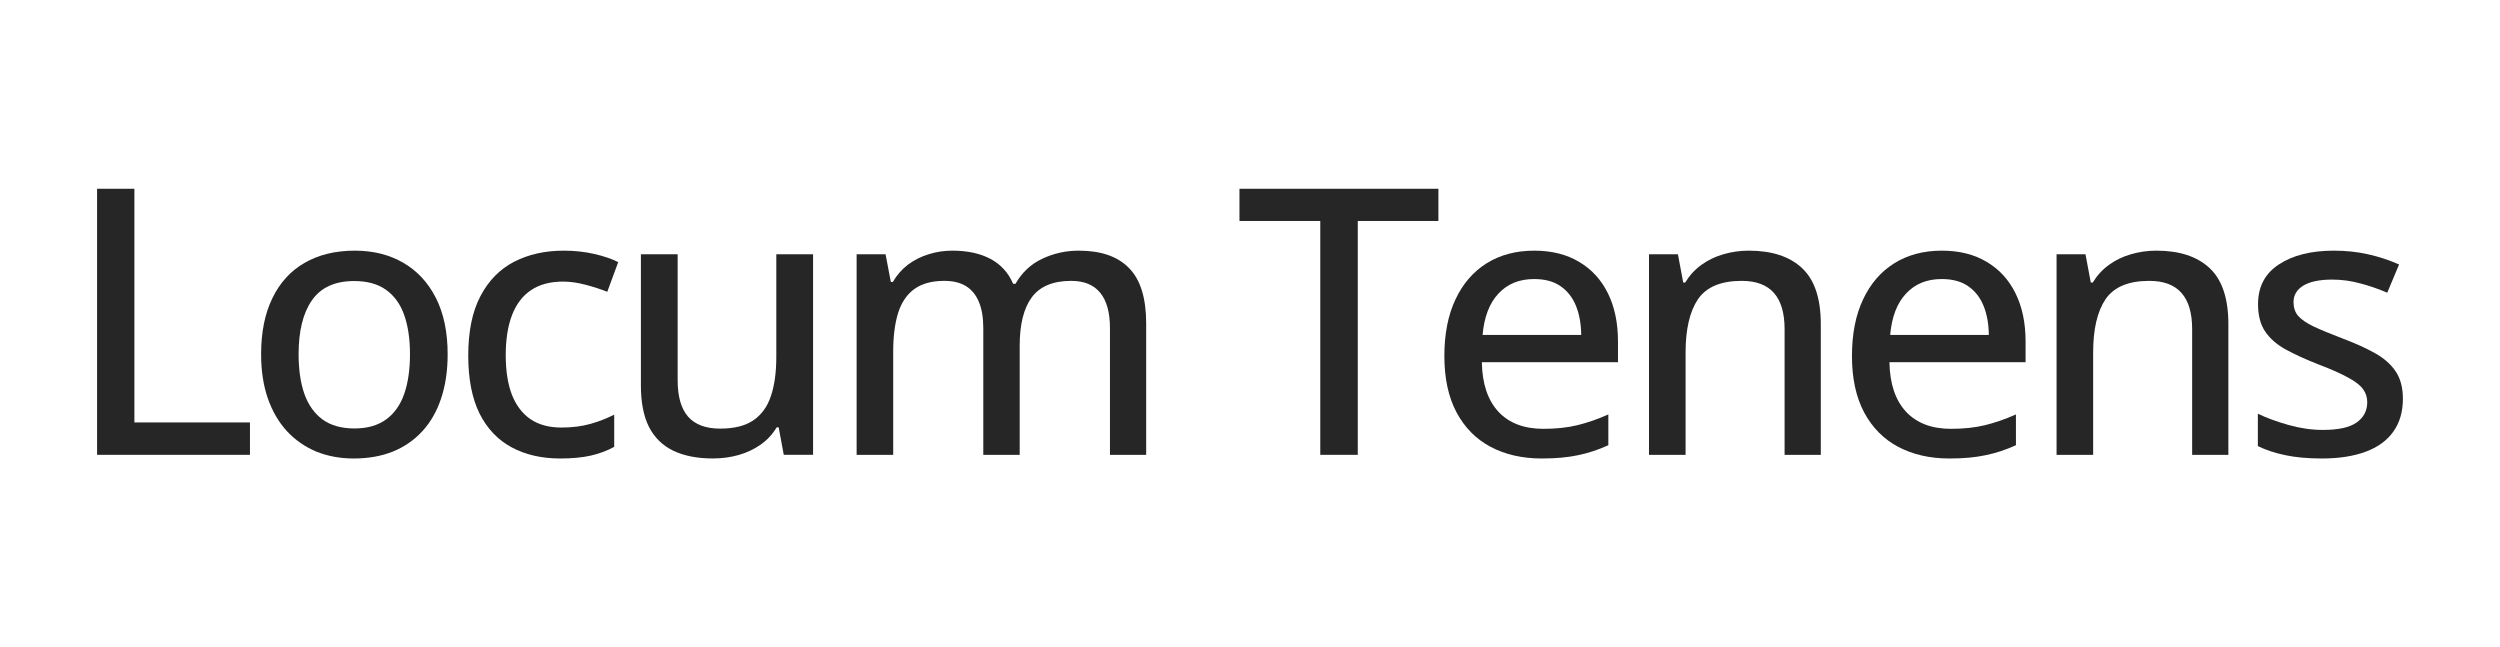 <svg width="309" height="80" viewBox="0 0 309 80" fill="none" xmlns="http://www.w3.org/2000/svg">
<path d="M296.998 49.291C296.998 50.896 296.601 52.253 295.806 53.362C295.026 54.457 293.887 55.282 292.387 55.837C290.887 56.392 289.088 56.669 286.988 56.669C285.249 56.669 283.749 56.534 282.489 56.264C281.23 56.009 280.09 55.634 279.07 55.139V51.136C280.165 51.66 281.432 52.125 282.872 52.53C284.312 52.935 285.721 53.138 287.101 53.138C289.035 53.138 290.43 52.83 291.285 52.215C292.155 51.6 292.59 50.768 292.59 49.718C292.59 49.104 292.417 48.564 292.072 48.099C291.727 47.619 291.12 47.147 290.25 46.682C289.395 46.202 288.166 45.654 286.561 45.04C284.986 44.425 283.637 43.81 282.512 43.195C281.402 42.58 280.555 41.838 279.97 40.968C279.385 40.099 279.093 38.974 279.093 37.594C279.093 35.45 279.948 33.815 281.657 32.691C283.382 31.551 285.654 30.981 288.473 30.981C289.973 30.981 291.382 31.131 292.702 31.431C294.037 31.731 295.311 32.151 296.526 32.691L295.064 36.177C293.984 35.712 292.874 35.33 291.735 35.03C290.595 34.715 289.433 34.557 288.248 34.557C286.703 34.557 285.519 34.805 284.694 35.3C283.884 35.795 283.479 36.477 283.479 37.347C283.479 38.022 283.667 38.584 284.042 39.034C284.432 39.484 285.076 39.926 285.976 40.361C286.876 40.781 288.091 41.283 289.62 41.868C291.135 42.438 292.44 43.03 293.534 43.645C294.644 44.26 295.499 45.01 296.099 45.895C296.699 46.779 296.998 47.911 296.998 49.291Z" fill="#262626"/>
<path d="M266.518 30.981C269.383 30.981 271.58 31.701 273.109 33.14C274.654 34.58 275.426 36.889 275.426 40.069V56.219H270.95V40.676C270.95 38.696 270.515 37.212 269.645 36.222C268.775 35.217 267.441 34.715 265.641 34.715C263.077 34.715 261.277 35.472 260.242 36.987C259.223 38.501 258.713 40.698 258.713 43.578V56.219H254.191V31.431H257.768L258.42 34.917H258.668C259.193 34.048 259.86 33.32 260.67 32.736C261.48 32.151 262.379 31.716 263.369 31.431C264.374 31.131 265.424 30.981 266.518 30.981Z" fill="#262626"/>
<path d="M240.015 30.981C242.174 30.981 244.026 31.446 245.571 32.376C247.115 33.29 248.3 34.587 249.125 36.267C249.95 37.947 250.362 39.926 250.362 42.206V44.77H233.536C233.581 47.424 234.264 49.464 235.583 50.888C236.903 52.298 238.755 53.003 241.139 53.003C242.714 53.003 244.116 52.853 245.346 52.553C246.576 52.253 247.85 51.81 249.17 51.225V55.027C247.925 55.597 246.673 56.009 245.413 56.264C244.169 56.534 242.677 56.669 240.937 56.669C238.538 56.669 236.431 56.189 234.616 55.23C232.816 54.27 231.414 52.853 230.409 50.978C229.405 49.089 228.902 46.764 228.902 44.005C228.902 41.276 229.36 38.944 230.275 37.009C231.189 35.06 232.479 33.568 234.144 32.533C235.808 31.498 237.765 30.981 240.015 30.981ZM239.992 34.49C238.163 34.49 236.693 35.09 235.583 36.289C234.473 37.474 233.821 39.176 233.626 41.396H245.818C245.803 40.031 245.586 38.831 245.166 37.797C244.746 36.762 244.109 35.952 243.254 35.367C242.414 34.782 241.327 34.49 239.992 34.49Z" fill="#262626"/>
<path d="M216.143 30.981C219.008 30.981 221.205 31.701 222.734 33.14C224.279 34.58 225.051 36.889 225.051 40.069V56.219H220.575V40.676C220.575 38.696 220.14 37.212 219.27 36.222C218.4 35.217 217.066 34.715 215.266 34.715C212.702 34.715 210.902 35.472 209.867 36.987C208.848 38.501 208.338 40.698 208.338 43.578V56.219H203.816V31.431H207.393L208.045 34.917H208.293C208.818 34.048 209.485 33.32 210.295 32.736C211.105 32.151 212.004 31.716 212.994 31.431C213.999 31.131 215.049 30.981 216.143 30.981Z" fill="#262626"/>
<path d="M189.636 30.981C191.795 30.981 193.647 31.446 195.192 32.376C196.737 33.29 197.921 34.587 198.746 36.267C199.571 37.947 199.983 39.926 199.983 42.206V44.77H183.157C183.202 47.424 183.885 49.464 185.204 50.888C186.524 52.298 188.376 53.003 190.76 53.003C192.335 53.003 193.737 52.853 194.967 52.553C196.197 52.253 197.471 51.81 198.791 51.225V55.027C197.546 55.597 196.294 56.009 195.034 56.264C193.79 56.534 192.298 56.669 190.558 56.669C188.159 56.669 186.052 56.189 184.237 55.23C182.437 54.27 181.035 52.853 180.031 50.978C179.026 49.089 178.523 46.764 178.523 44.005C178.523 41.276 178.981 38.944 179.896 37.009C180.81 35.06 182.1 33.568 183.765 32.533C185.429 31.498 187.386 30.981 189.636 30.981ZM189.613 34.49C187.784 34.49 186.314 35.09 185.204 36.289C184.095 37.474 183.442 39.176 183.247 41.396H195.439C195.424 40.031 195.207 38.831 194.787 37.797C194.367 36.762 193.73 35.952 192.875 35.367C192.035 34.782 190.948 34.49 189.613 34.49Z" fill="#262626"/>
<path d="M167.821 56.217H163.187V27.312H153.199V23.331H177.786V27.312H167.821V56.217Z" fill="#262626"/>
<path d="M133.345 30.981C136.089 30.981 138.159 31.701 139.553 33.14C140.963 34.565 141.668 36.852 141.668 40.001V56.219H137.191V40.563C137.191 38.614 136.786 37.152 135.977 36.177C135.182 35.202 133.99 34.715 132.4 34.715C130.151 34.715 128.523 35.397 127.519 36.762C126.529 38.111 126.034 40.099 126.034 42.723V56.219H121.535V40.563C121.535 39.259 121.355 38.179 120.995 37.324C120.635 36.455 120.103 35.802 119.398 35.367C118.693 34.932 117.801 34.715 116.721 34.715C115.177 34.715 113.939 35.052 113.01 35.727C112.095 36.387 111.428 37.369 111.008 38.674C110.603 39.978 110.4 41.576 110.4 43.465V56.219H105.879V31.431H109.456L110.108 34.85H110.355C110.85 33.995 111.473 33.283 112.222 32.713C112.987 32.143 113.834 31.716 114.764 31.431C115.694 31.131 116.676 30.981 117.711 30.981C119.571 30.981 121.138 31.318 122.412 31.993C123.687 32.668 124.624 33.695 125.224 35.075H125.517C126.311 33.68 127.406 32.653 128.801 31.993C130.211 31.318 131.725 30.981 133.345 30.981Z" fill="#262626"/>
<path d="M100.495 31.428V56.216H96.873L96.243 52.819H95.996C95.486 53.674 94.826 54.387 94.016 54.956C93.207 55.526 92.299 55.954 91.294 56.239C90.29 56.523 89.225 56.666 88.1 56.666C86.196 56.666 84.576 56.351 83.241 55.721C81.922 55.091 80.917 54.117 80.227 52.797C79.552 51.462 79.215 49.745 79.215 47.646V31.428H83.759V47.016C83.759 49.011 84.186 50.503 85.041 51.492C85.911 52.482 87.23 52.977 89 52.977C90.725 52.977 92.089 52.64 93.094 51.965C94.114 51.275 94.841 50.278 95.276 48.973C95.726 47.653 95.951 46.041 95.951 44.137V31.428H100.495Z" fill="#262626"/>
<path d="M69.235 56.669C66.955 56.669 64.961 56.212 63.251 55.297C61.542 54.382 60.214 52.988 59.27 51.113C58.34 49.224 57.875 46.839 57.875 43.96C57.875 40.961 58.377 38.509 59.382 36.605C60.387 34.685 61.774 33.268 63.544 32.353C65.328 31.438 67.368 30.981 69.662 30.981C71.012 30.981 72.272 31.116 73.441 31.386C74.626 31.656 75.616 31.993 76.41 32.398L75.061 36.065C74.221 35.735 73.314 35.442 72.339 35.187C71.379 34.932 70.465 34.805 69.595 34.805C68.005 34.805 66.685 35.157 65.636 35.862C64.601 36.552 63.821 37.572 63.296 38.921C62.771 40.271 62.509 41.935 62.509 43.915C62.509 45.834 62.764 47.462 63.274 48.796C63.799 50.116 64.563 51.121 65.568 51.81C66.588 52.5 67.855 52.845 69.37 52.845C70.704 52.845 71.904 52.695 72.969 52.395C74.034 52.095 75.016 51.713 75.916 51.248V55.23C75.046 55.709 74.086 56.069 73.036 56.309C71.987 56.549 70.719 56.669 69.235 56.669Z" fill="#262626"/>
<path d="M55.33 43.78C55.33 45.819 55.06 47.642 54.521 49.246C53.996 50.836 53.223 52.185 52.204 53.295C51.199 54.39 49.984 55.23 48.559 55.814C47.135 56.384 45.523 56.669 43.723 56.669C42.044 56.669 40.499 56.384 39.089 55.814C37.695 55.23 36.487 54.39 35.468 53.295C34.448 52.185 33.661 50.836 33.106 49.246C32.551 47.642 32.273 45.819 32.273 43.78C32.273 41.066 32.738 38.756 33.668 36.852C34.598 34.932 35.925 33.478 37.65 32.488C39.389 31.483 41.459 30.981 43.858 30.981C46.138 30.981 48.14 31.483 49.864 32.488C51.589 33.493 52.931 34.947 53.891 36.852C54.85 38.756 55.33 41.066 55.33 43.78ZM36.907 43.78C36.907 45.684 37.147 47.327 37.627 48.706C38.122 50.071 38.872 51.121 39.877 51.855C40.896 52.59 42.209 52.958 43.813 52.958C45.388 52.958 46.685 52.59 47.705 51.855C48.724 51.121 49.474 50.071 49.954 48.706C50.434 47.327 50.674 45.684 50.674 43.78C50.674 41.891 50.434 40.271 49.954 38.921C49.474 37.572 48.724 36.537 47.705 35.817C46.7 35.097 45.388 34.737 43.768 34.737C41.399 34.737 39.659 35.532 38.549 37.122C37.455 38.696 36.907 40.916 36.907 43.78Z" fill="#262626"/>
<path d="M12 56.217V23.331H16.611V52.213H30.895V56.217H12Z" fill="#262626"/>
</svg>
